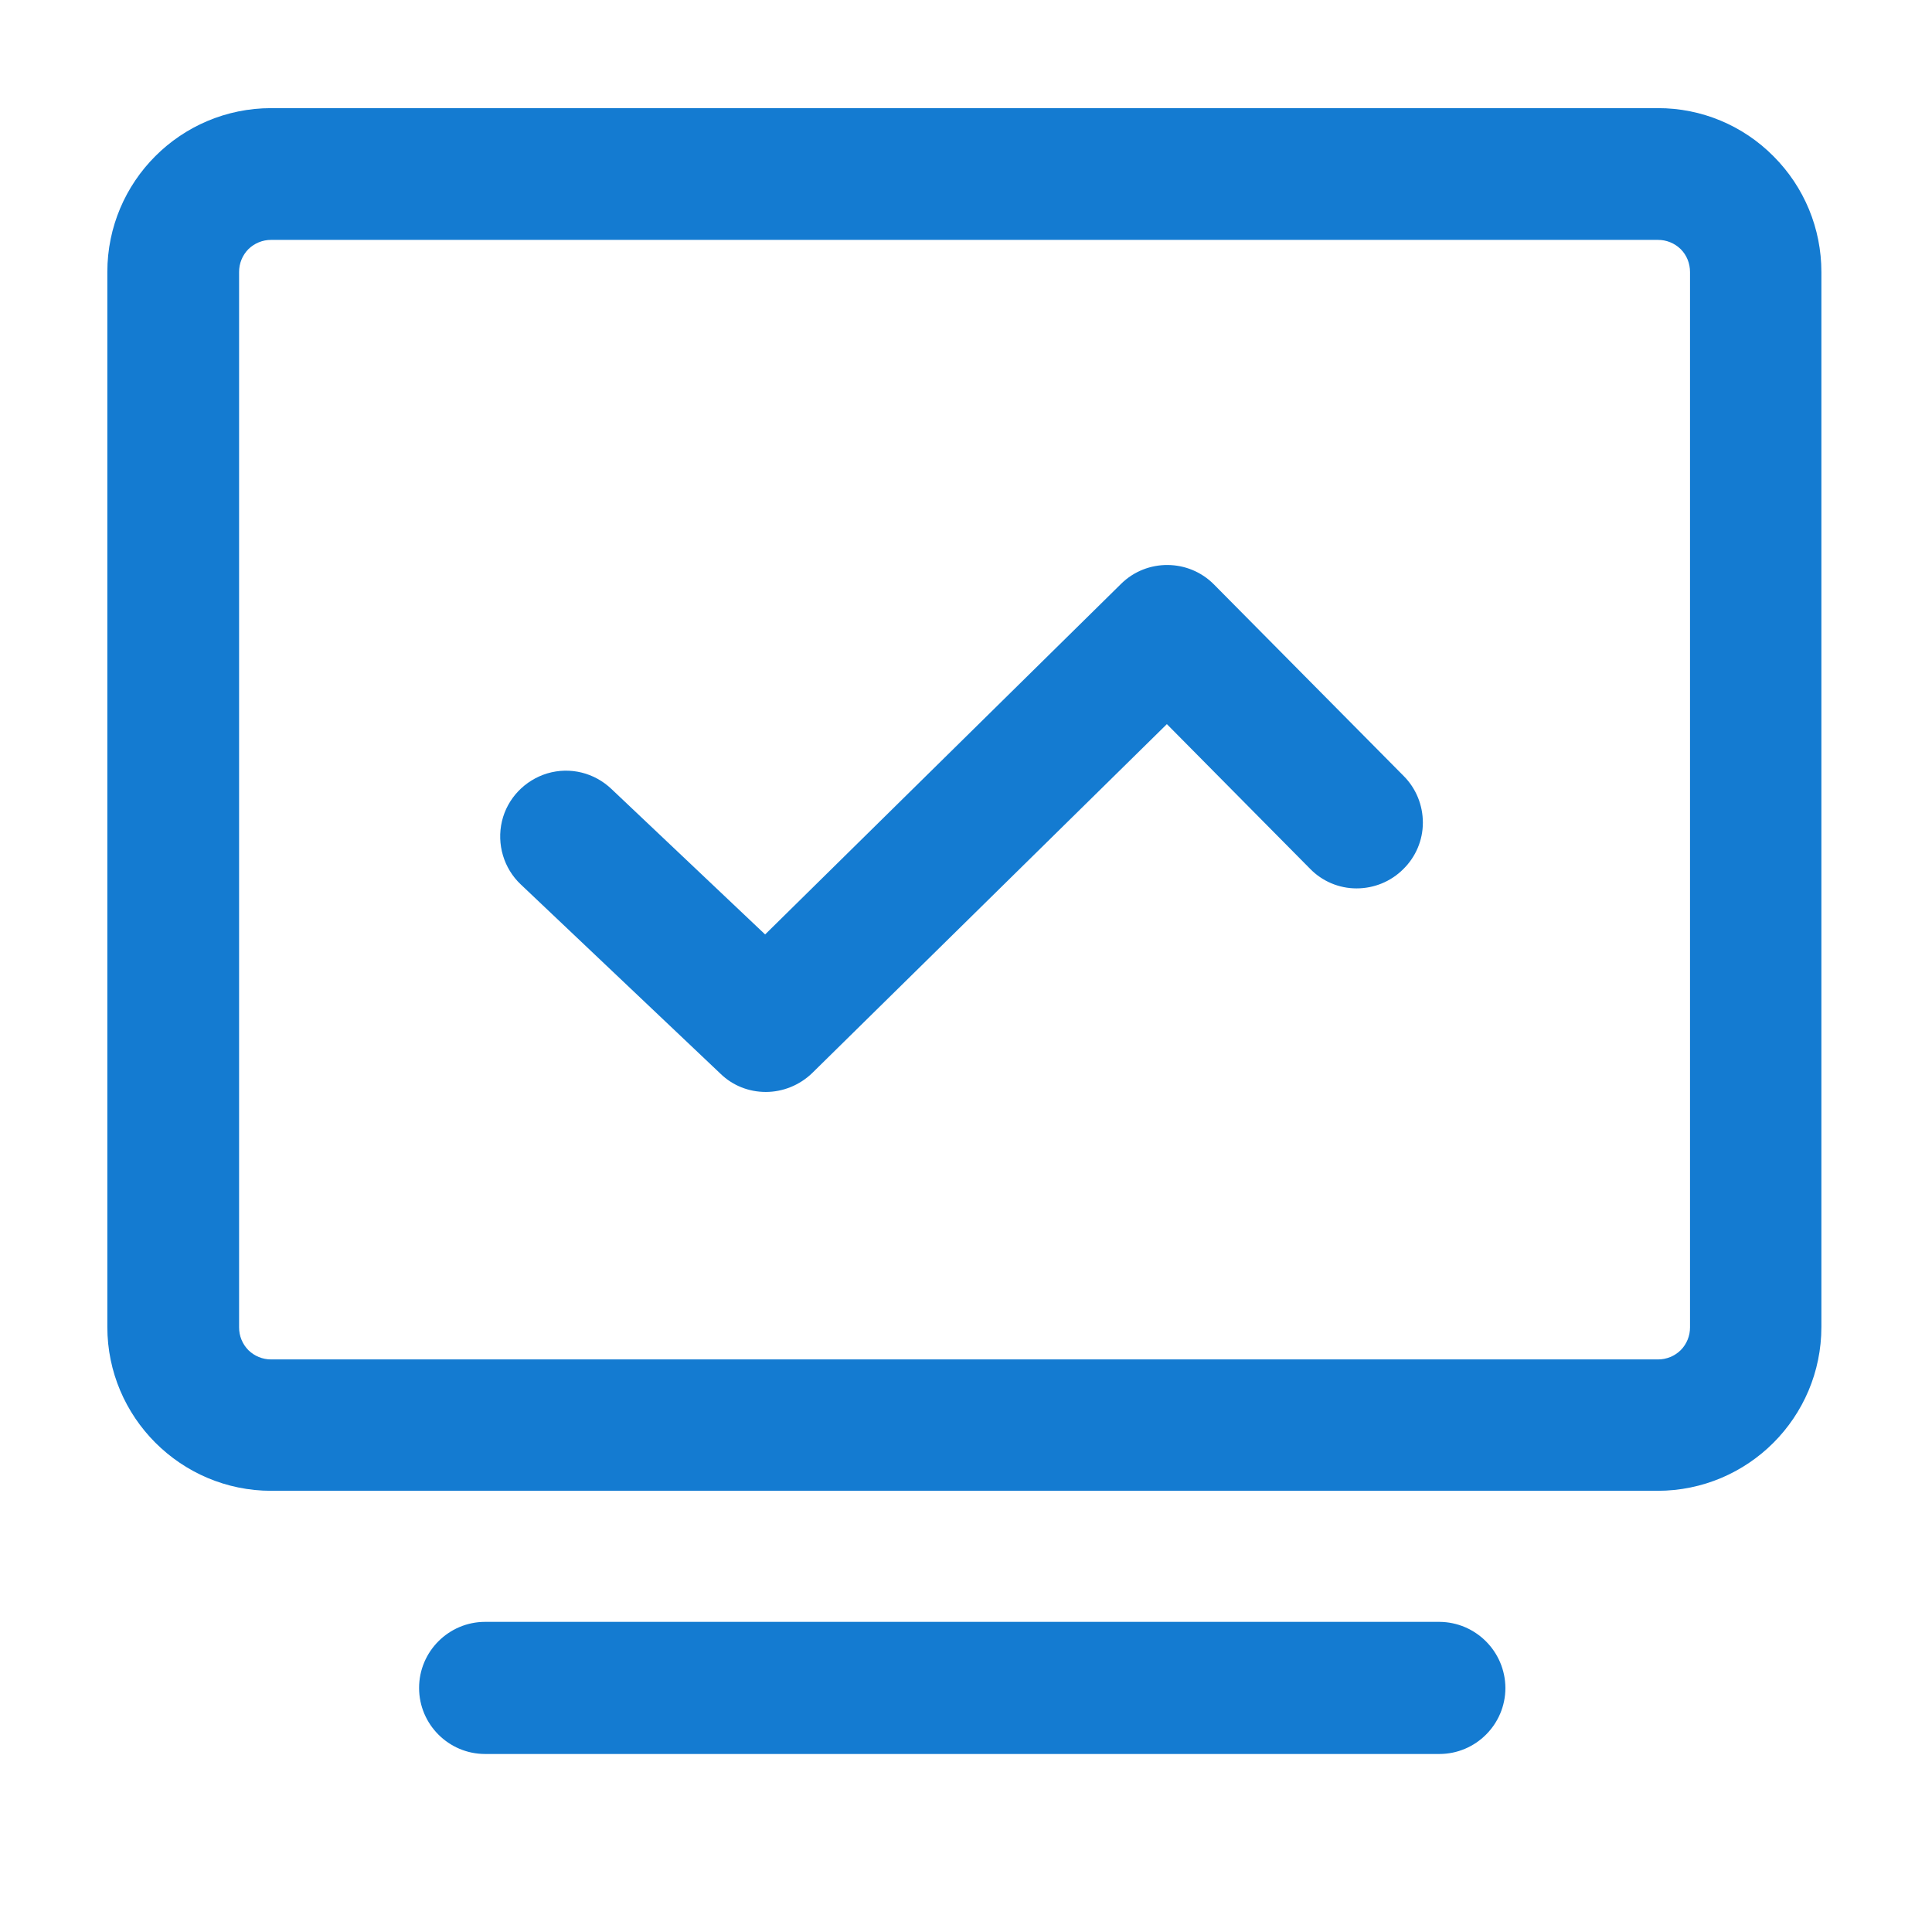 <?xml version="1.0" encoding="UTF-8"?>
<svg width="36px" height="36px" viewBox="0 0 36 36" version="1.1" xmlns="http://www.w3.org/2000/svg" xmlns:xlink="http://www.w3.org/1999/xlink">
    <title>网络可视化设计</title>
    <g id="页面-1" stroke="none" stroke-width="1" fill="none" fill-rule="evenodd">
        <g id="网络可视化设计">
            <rect id="矩形" x="0" y="0" width="36" height="36"></rect>
            <g id="编组" transform="translate(2, 2)" fill="#147BD1" fill-rule="nonzero">
                <path d="M28.892,0.015 L3.054,0.015 C1.367,0.015 0,1.382 0,3.069 L0,22.725 C0,24.409 1.371,25.779 3.054,25.779 L28.885,25.779 C30.572,25.779 31.939,24.412 31.939,22.725 L31.939,3.069 C31.939,2.257 31.62,1.486 31.048,0.913 C30.479,0.337 29.702,0.013 28.892,0.015 Z M29.491,22.732 C29.492,22.891 29.43,23.044 29.318,23.158 C29.204,23.27 29.051,23.332 28.892,23.331 L3.054,23.331 C2.895,23.332 2.742,23.27 2.628,23.158 C2.516,23.044 2.454,22.891 2.455,22.732 L2.455,3.069 C2.454,2.91 2.516,2.757 2.628,2.643 C2.742,2.531 2.895,2.469 3.054,2.47 L28.892,2.47 C29.051,2.469 29.204,2.531 29.318,2.643 C29.431,2.756 29.491,2.909 29.491,3.069 L29.491,22.732 Z M24.82,28.221 L7.04,28.221 C6.361,28.221 5.809,28.774 5.809,29.452 C5.809,30.131 6.361,30.683 7.04,30.683 L24.82,30.683 C25.498,30.683 26.051,30.131 26.051,29.452 C26.047,28.774 25.498,28.225 24.82,28.221 L24.82,28.221 Z M20.621,8.891 C20.148,8.412 19.37,8.406 18.891,8.878 L12.257,15.412 L9.396,12.704 C9.076,12.398 8.624,12.285 8.198,12.411 C7.779,12.538 7.453,12.877 7.353,13.303 C7.253,13.729 7.386,14.181 7.705,14.481 L11.425,18.007 C11.651,18.227 11.951,18.347 12.27,18.347 C12.589,18.347 12.902,18.22 13.135,17.994 L19.743,11.493 L22.411,14.188 C22.637,14.421 22.95,14.554 23.276,14.554 C23.602,14.554 23.915,14.428 24.148,14.195 C24.38,13.968 24.513,13.656 24.513,13.33 C24.513,13.004 24.387,12.691 24.154,12.458 L20.621,8.891 L20.621,8.891 Z" id="形状"></path>
            </g>
        </g>
    </g>
</svg>